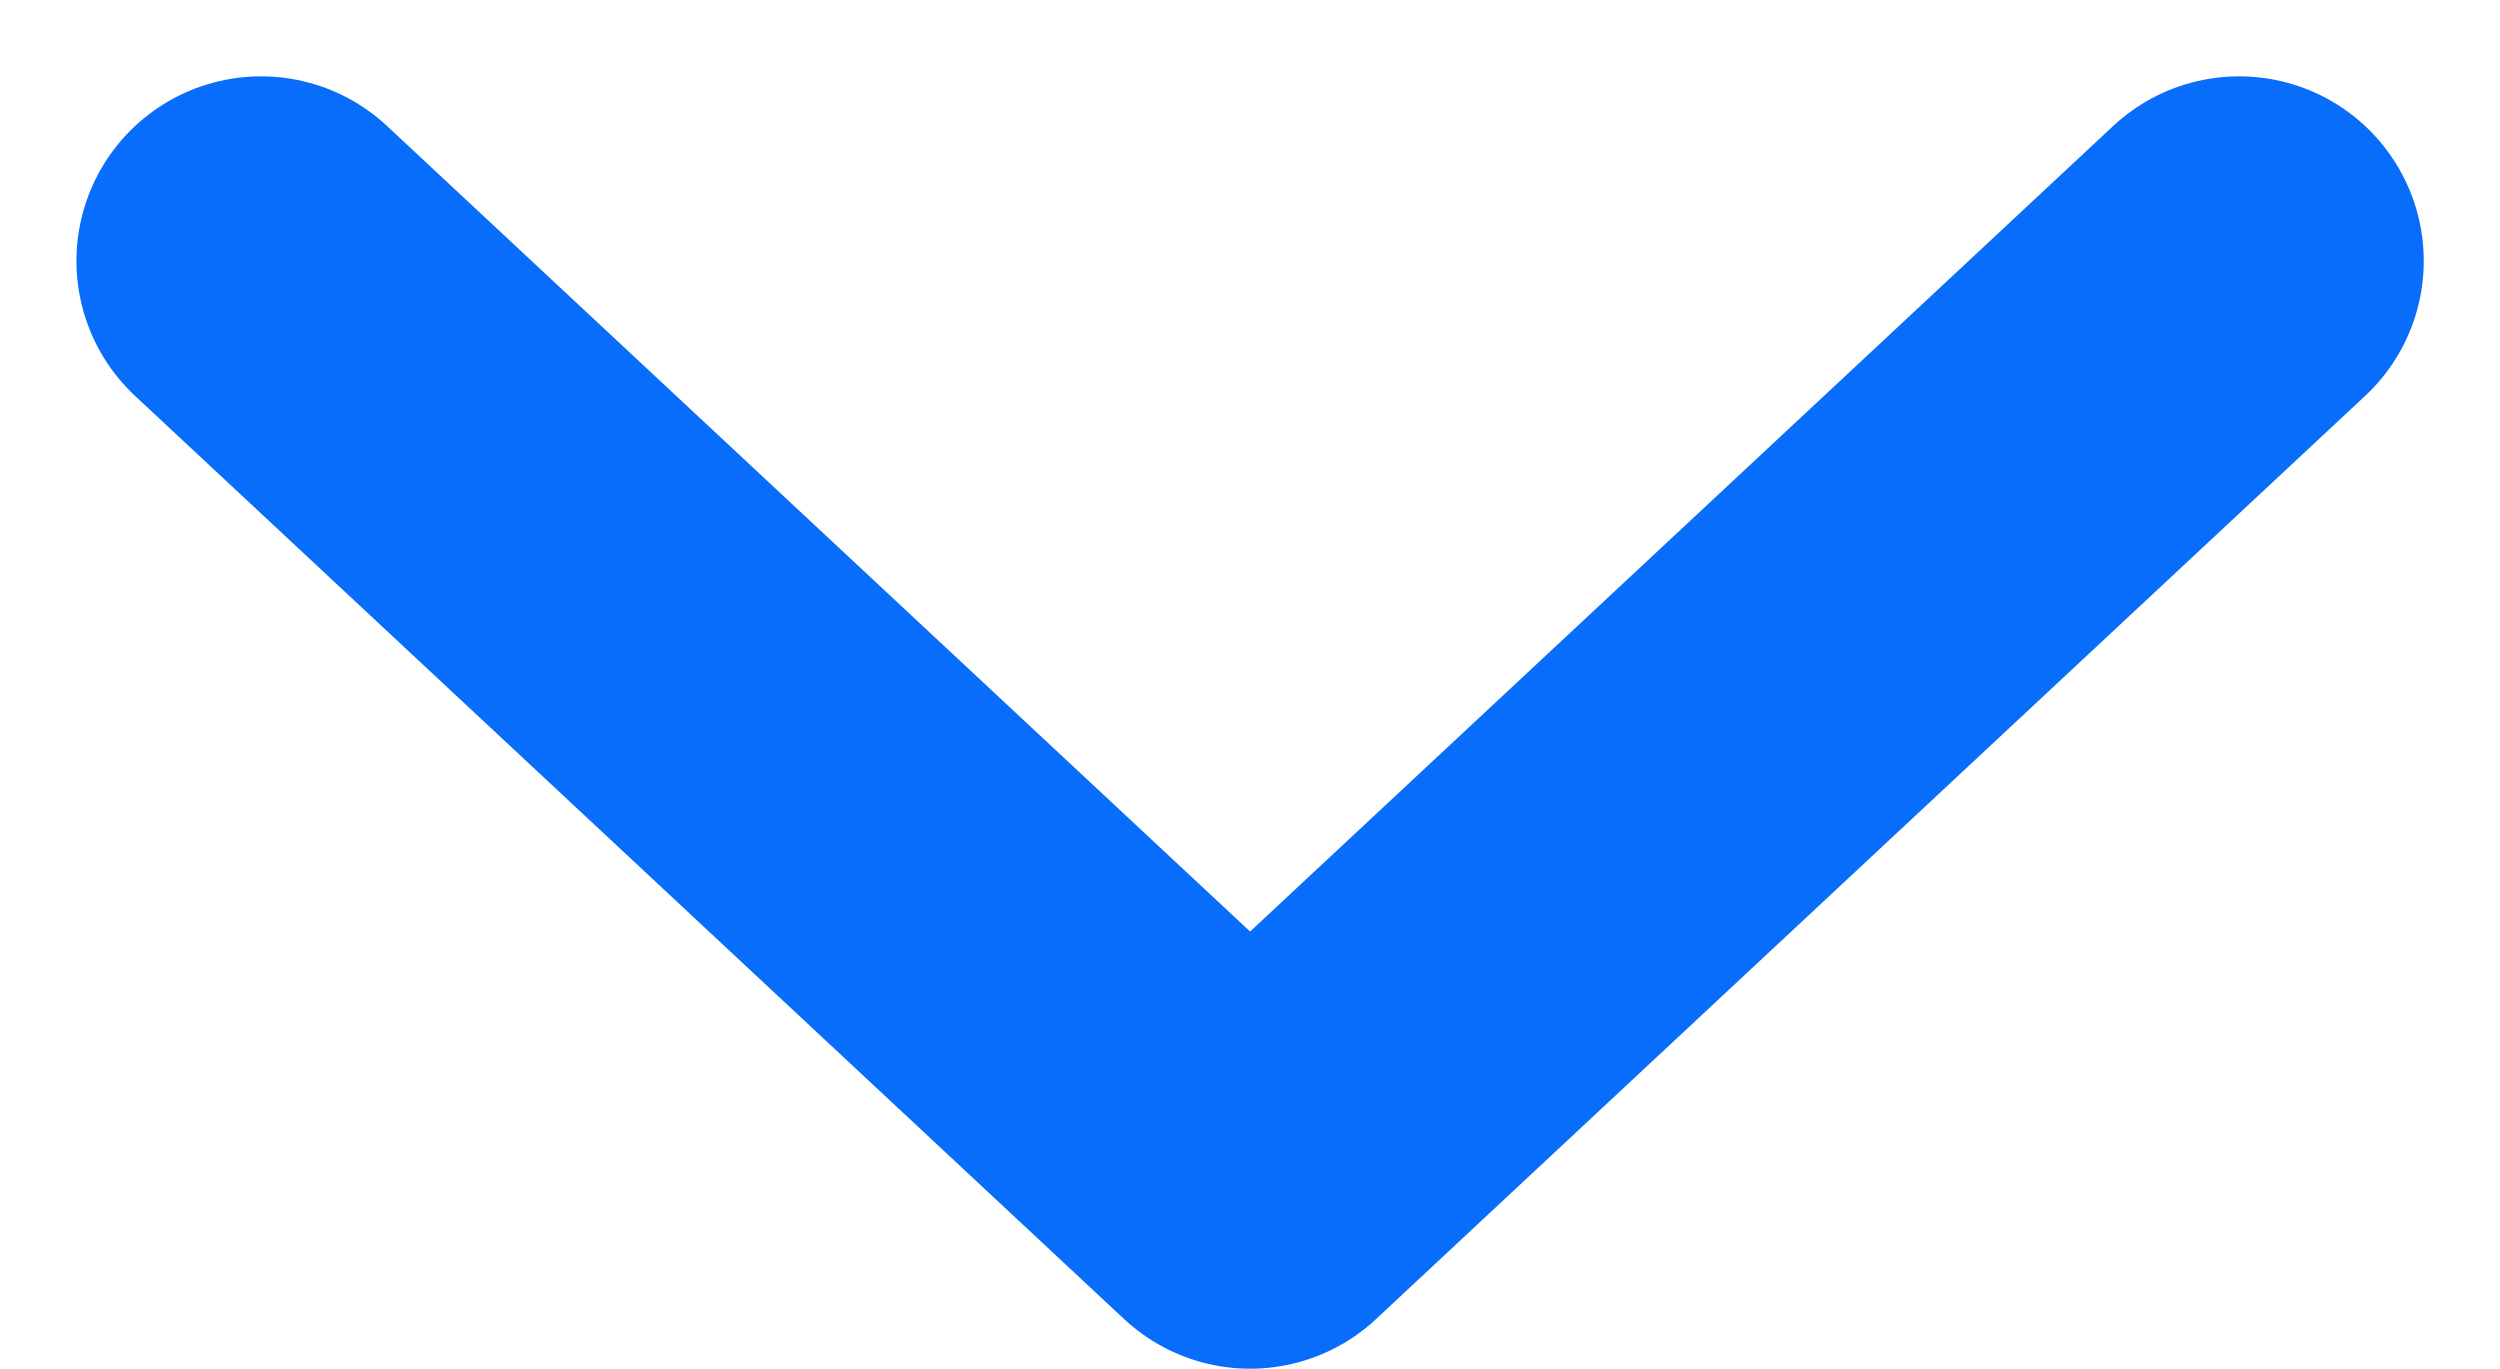 <svg xmlns="http://www.w3.org/2000/svg" width="27.082" height="14.827" viewBox="0 0 27.082 14.827">
  <path id="Pfeil" d="M1226.428,30l-10.714,10L1205,30" transform="translate(-1202.172 -27.173)" fill="none" stroke="#086dfb" stroke-linecap="round" stroke-linejoin="round" stroke-width="4"/>
</svg>
